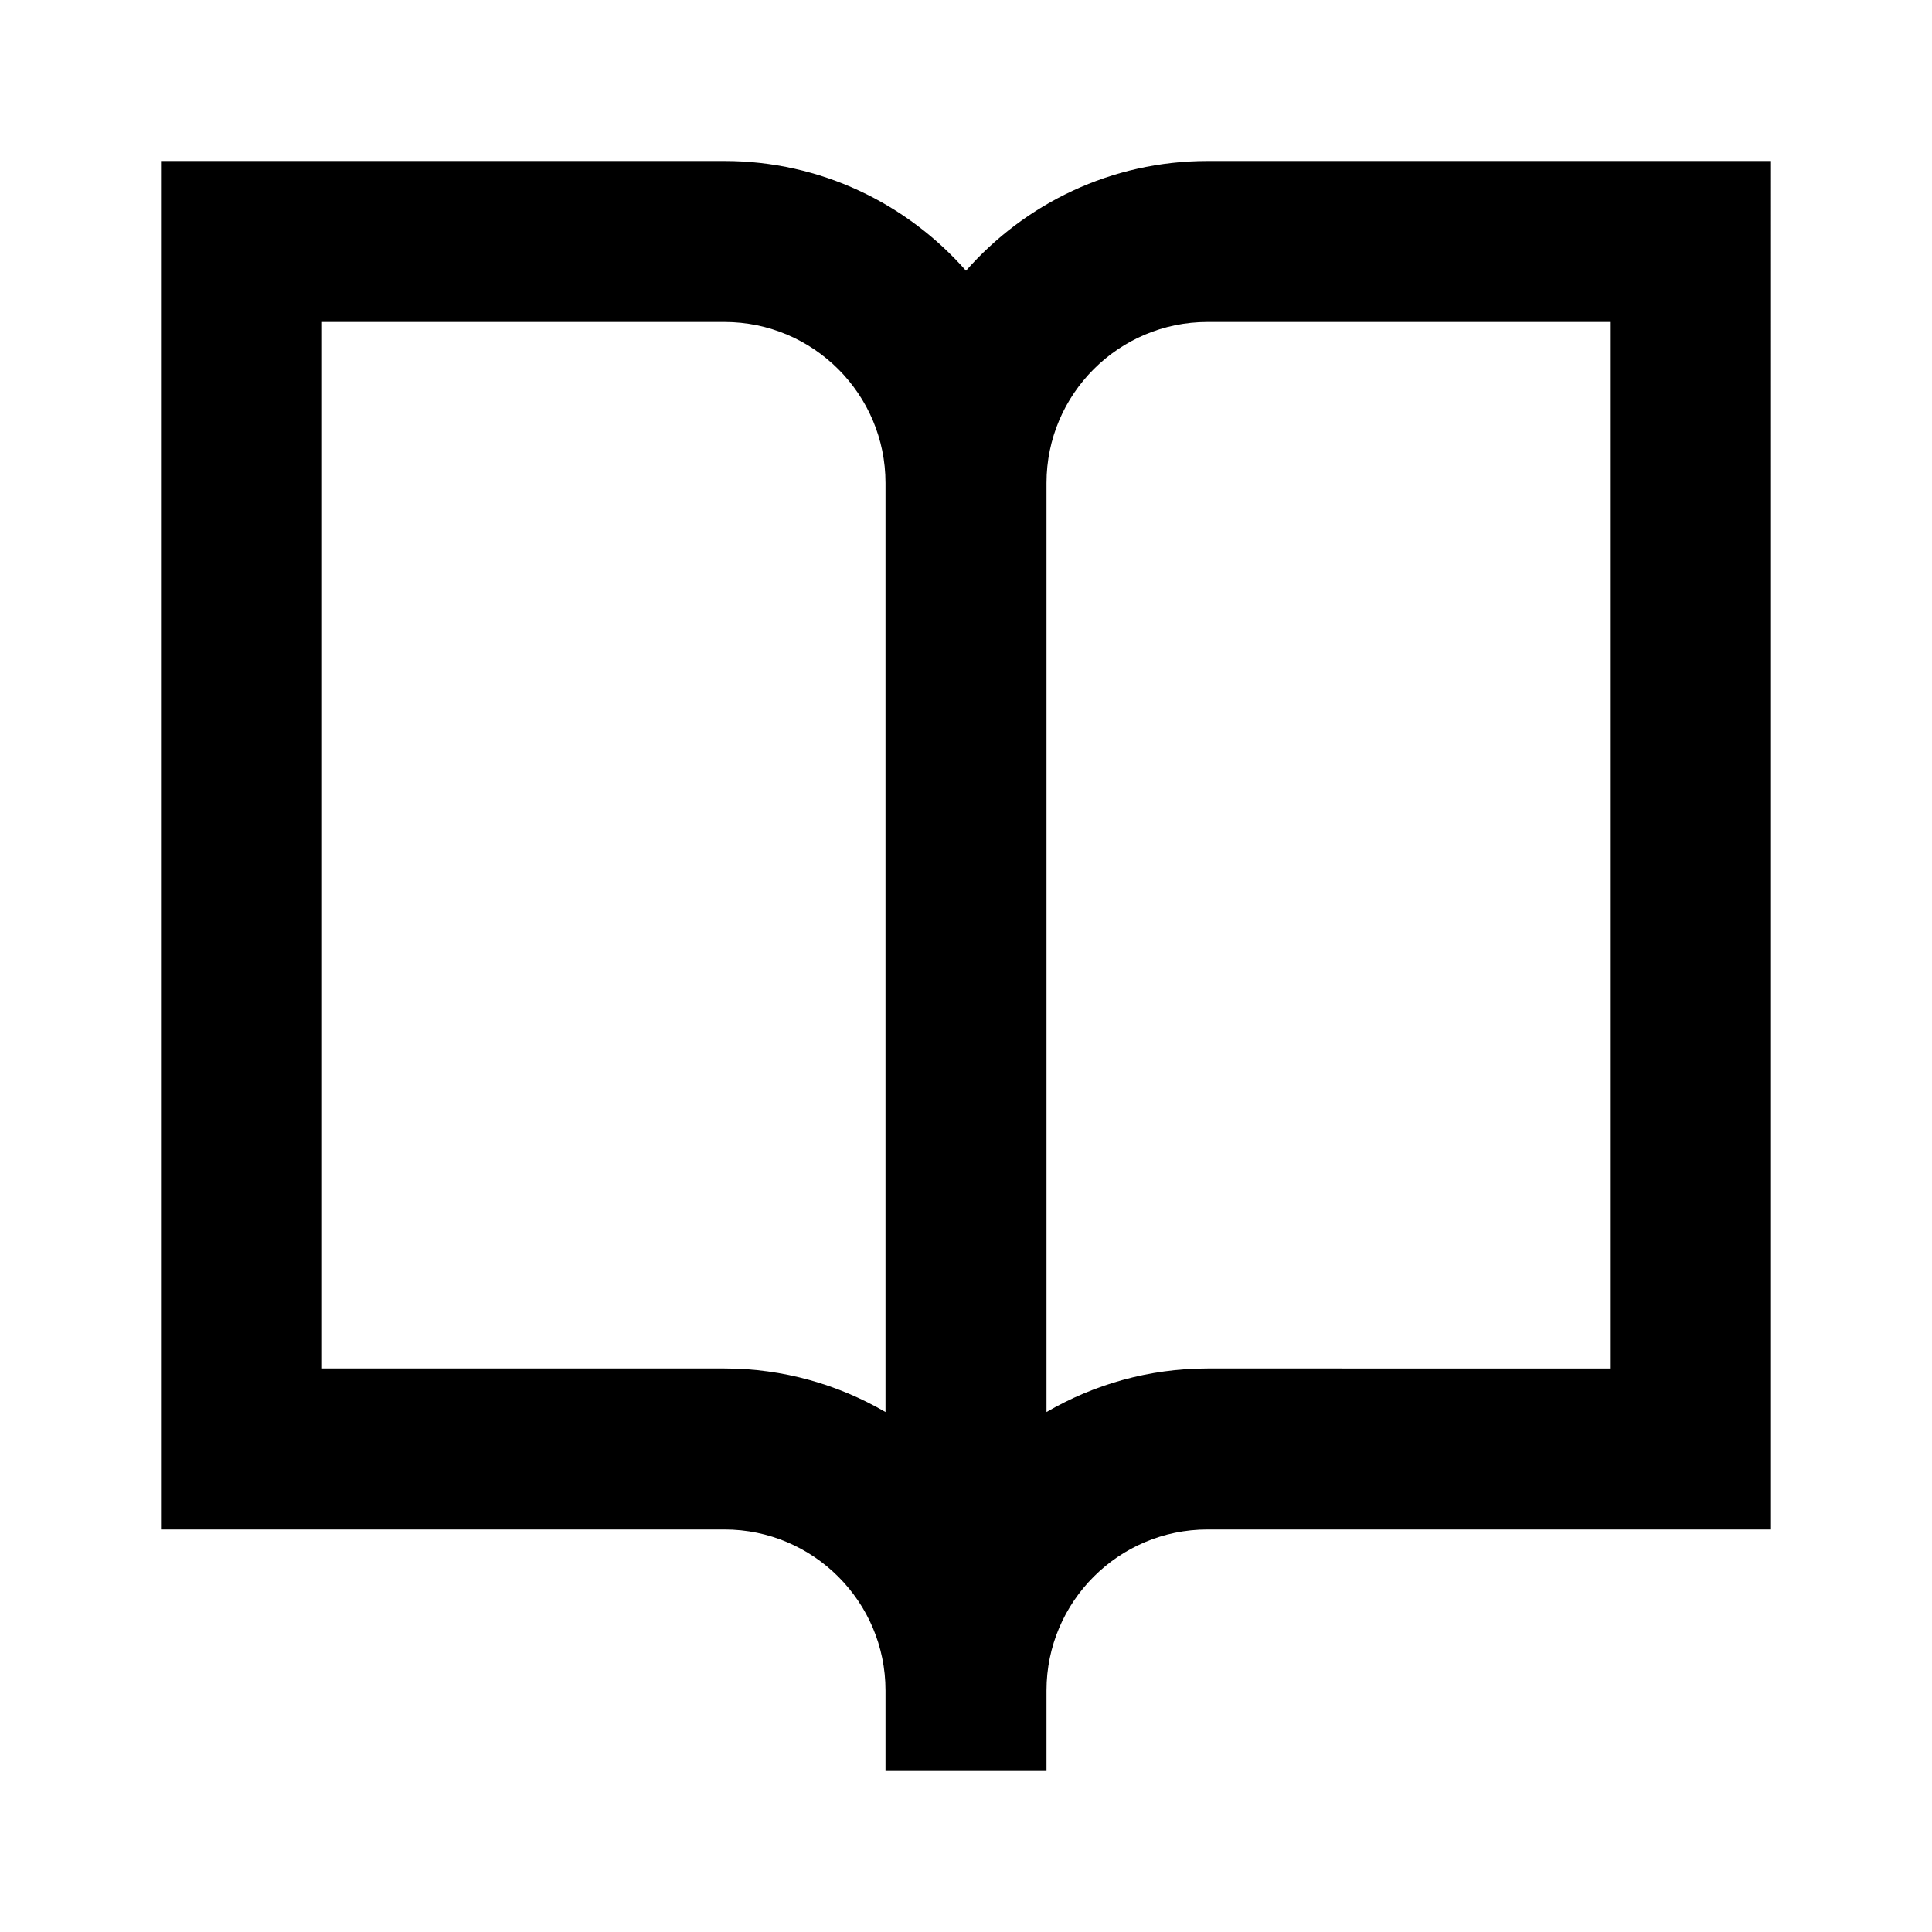 <?xml version="1.0" encoding="utf-8"?>

<svg width="800px" height="800px" viewBox="0 0 48 48" xmlns="http://www.w3.org/2000/svg" >
<path d="M0 0h48v48H0z" fill="none"/>
<g id="Shopicon">
	<path d="M4,38h14c2.206,0,4,1.794,4,4v2h4v-2c0-2.206,1.794-4,4-4h14V4H30c-2.39,0-4.533,1.059-6,2.726C22.533,5.059,20.39,4,18,4
		H4V38z M26,12c0-2.206,1.794-4,4-4h10v26H30c-1.458,0-2.822,0.398-4,1.082V12z M8,8h10c2.206,0,4,1.794,4,4v23.082
		C20.822,34.398,19.458,34,18,34H8V8z"/>
</g>
</svg>